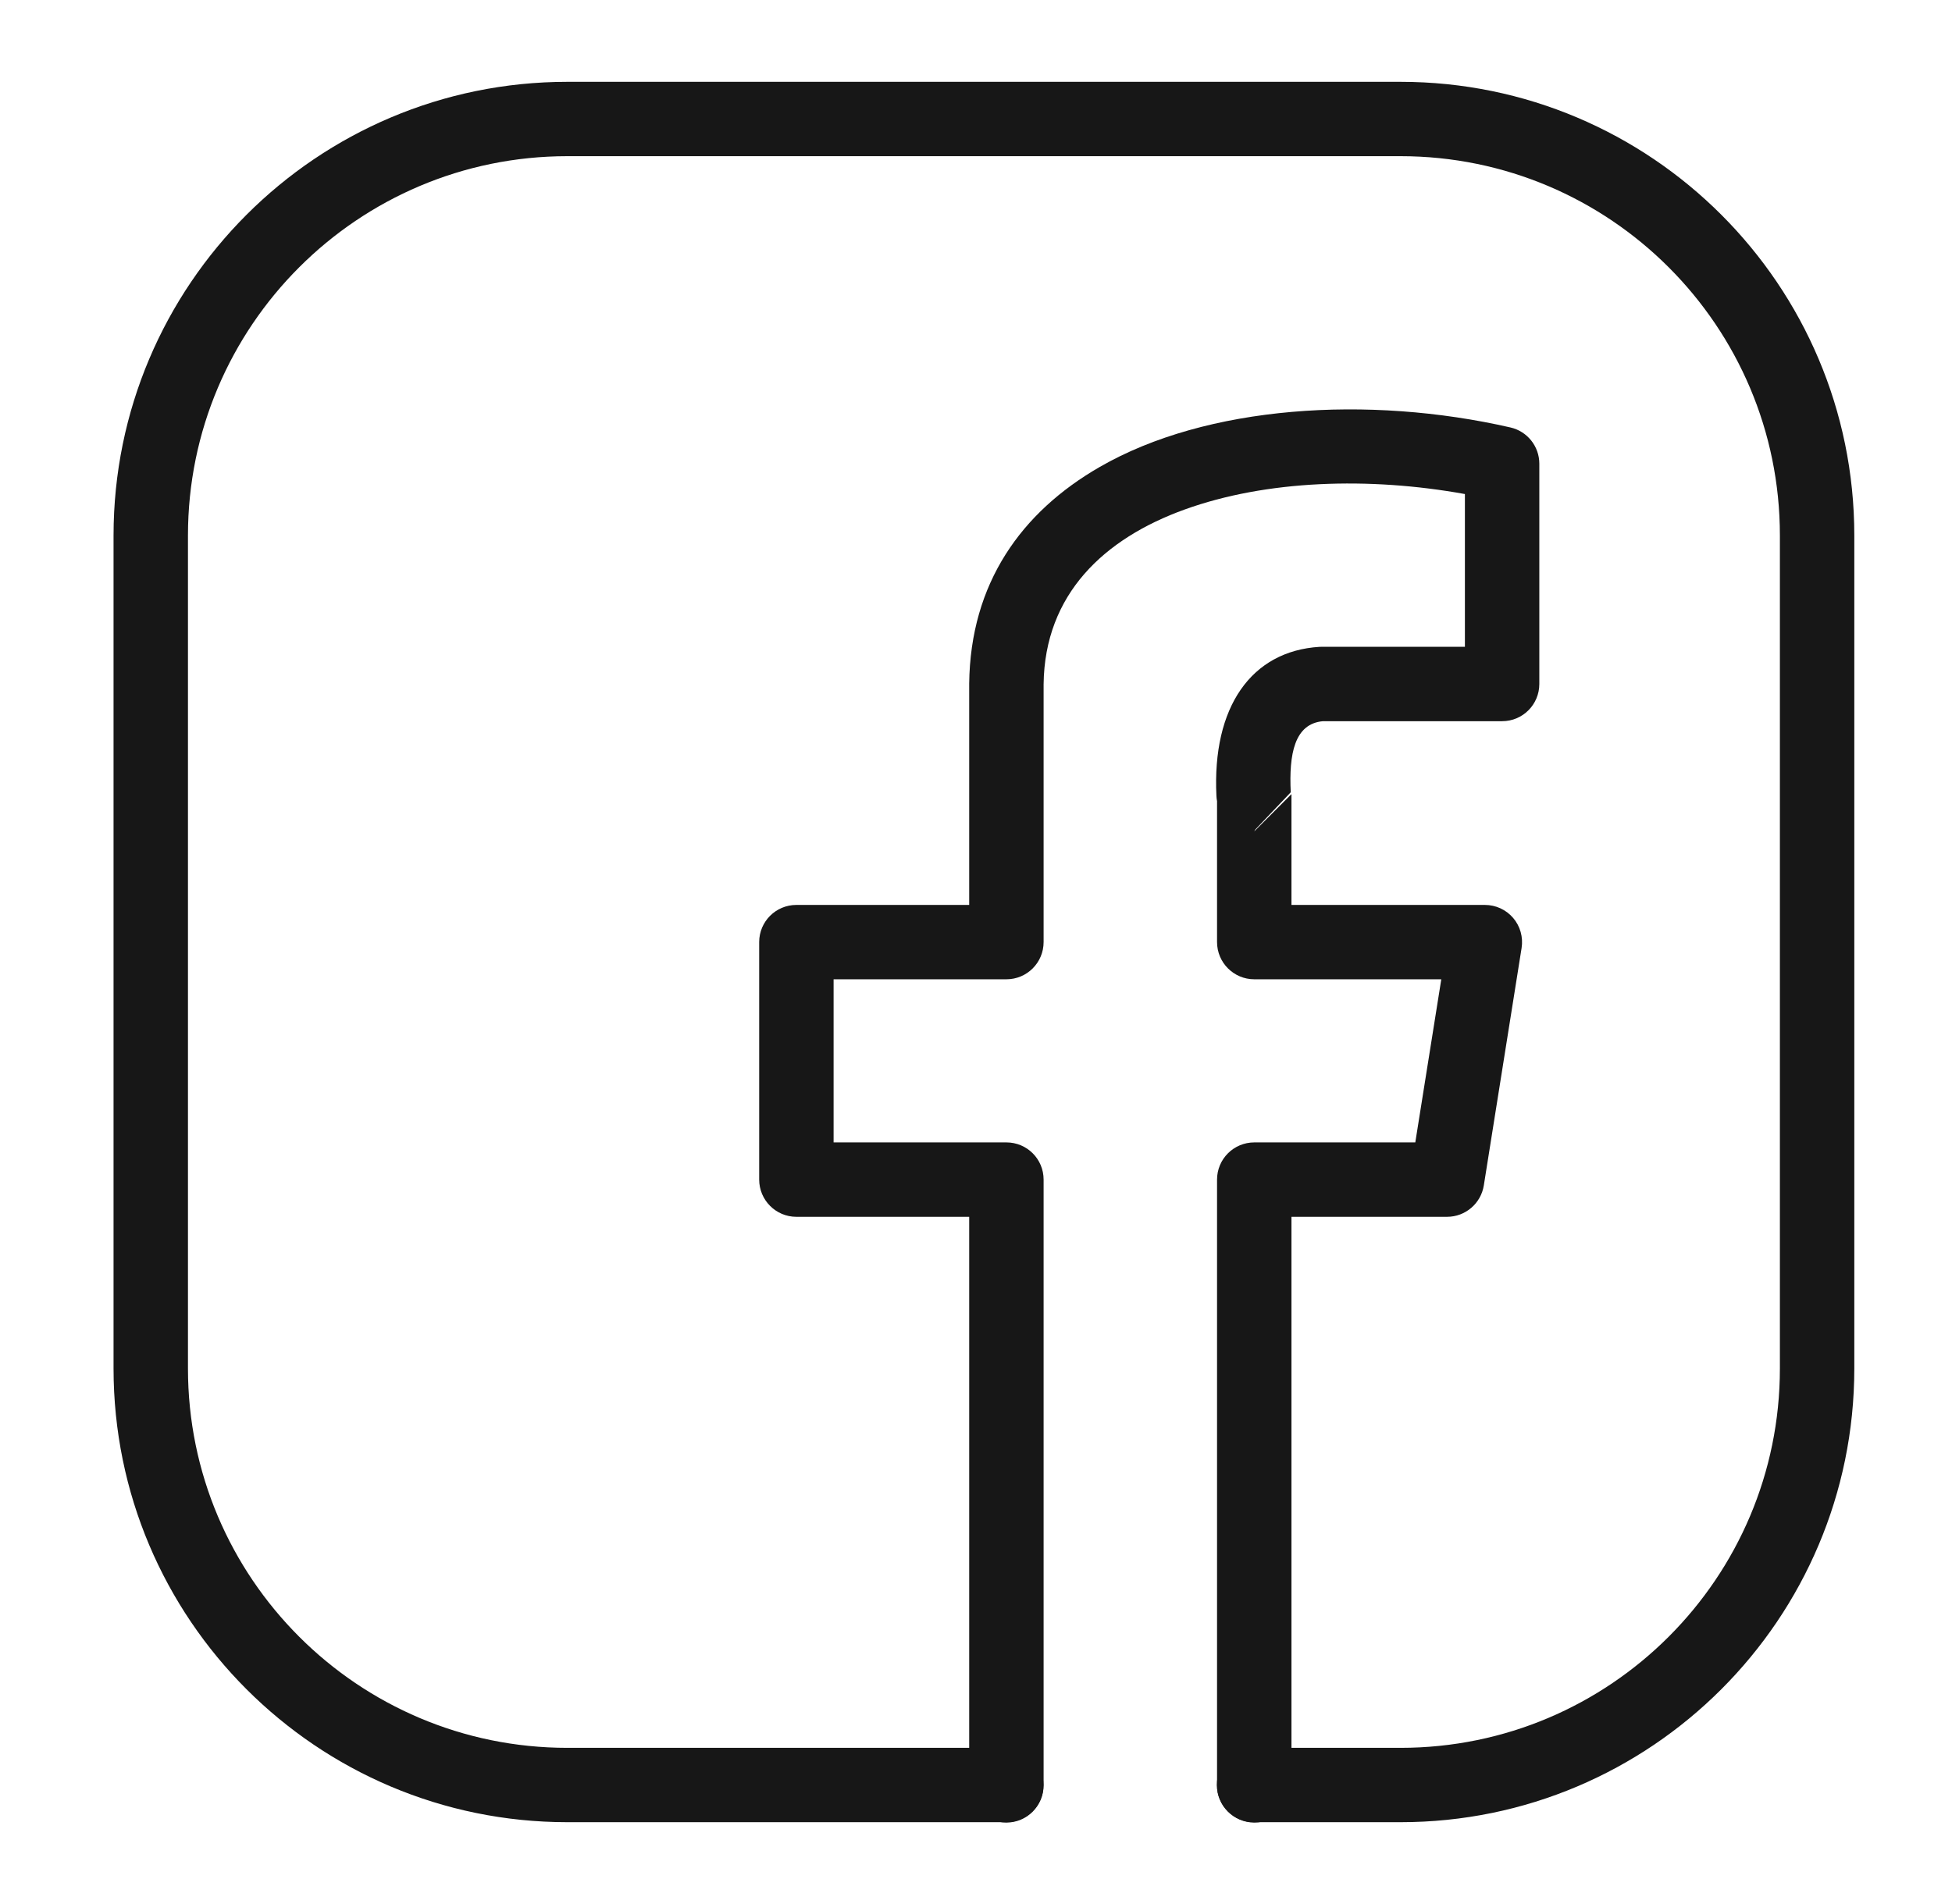 <svg xmlns="http://www.w3.org/2000/svg" fill="none" viewBox="0 0 41 40" height="40" width="41">
<g clip-path="url(#clip0_4386_496)">
<path fill="#171717" d="M26.34 38.281H29.417C34.677 38.281 38.948 34.011 38.948 28.75V11.25C38.948 5.989 34.677 1.719 29.417 1.719H11.917C6.656 1.719 2.385 5.989 2.385 11.25V28.75C2.385 34.011 6.656 38.281 11.917 38.281H21.135C21.567 38.281 21.917 37.931 21.917 37.5C21.917 37.069 21.567 36.719 21.135 36.719H11.917C7.519 36.719 3.948 33.148 3.948 28.75V11.25C3.948 6.852 7.519 3.281 11.917 3.281H29.417C33.815 3.281 37.385 6.852 37.385 11.25V28.75C37.385 33.148 33.815 36.719 29.417 36.719H26.34C25.909 36.719 25.559 37.069 25.559 37.5C25.559 37.931 25.909 38.281 26.34 38.281Z" clip-rule="evenodd" fill-rule="evenodd"></path>
<path fill="#171717" d="M25.563 16.832V19.791C25.563 20.223 25.914 20.573 26.345 20.573H30.273L29.727 24H26.345C25.914 24 25.563 24.349 25.563 24.781V37.507C25.563 37.938 25.914 38.289 26.345 38.289C26.776 38.289 27.126 37.938 27.126 37.507V25.563H30.394C30.779 25.563 31.105 25.283 31.166 24.905L31.96 19.914C31.995 19.689 31.931 19.458 31.783 19.285C31.634 19.11 31.417 19.011 31.188 19.011H27.126V16.683L26.345 17.465L26.365 17.429L27.111 16.645C27.072 15.845 27.186 15.204 27.788 15.151H31.551C31.983 15.151 32.332 14.801 32.332 14.369V9.742C32.332 9.377 32.08 9.061 31.725 8.98C28.74 8.298 25.347 8.513 23.097 9.811C21.455 10.757 20.381 12.251 20.357 14.361V19.011H16.727C16.296 19.011 15.946 19.36 15.946 19.791V24.781C15.946 25.212 16.296 25.563 16.727 25.563H20.357V37.507C20.357 37.938 20.708 38.289 21.139 38.289C21.57 38.289 21.92 37.938 21.92 37.507V24.781C21.92 24.349 21.571 24 21.139 24H17.509V20.573H21.139C21.571 20.573 21.92 20.223 21.92 19.791V14.375C21.942 12.481 23.191 11.314 24.885 10.703C26.6 10.084 28.757 10.015 30.769 10.379V13.588H27.764C27.747 13.588 27.732 13.588 27.716 13.589C26.282 13.677 25.458 14.853 25.55 16.722C25.552 16.759 25.556 16.796 25.563 16.832Z" clip-rule="evenodd" fill-rule="evenodd"></path>
</g>
<defs>
<clipPath id="clip0_4386_496">
<rect transform="translate(0.667)" fill="white" height="40" width="40"></rect>
</clipPath>
</defs>
</svg>
